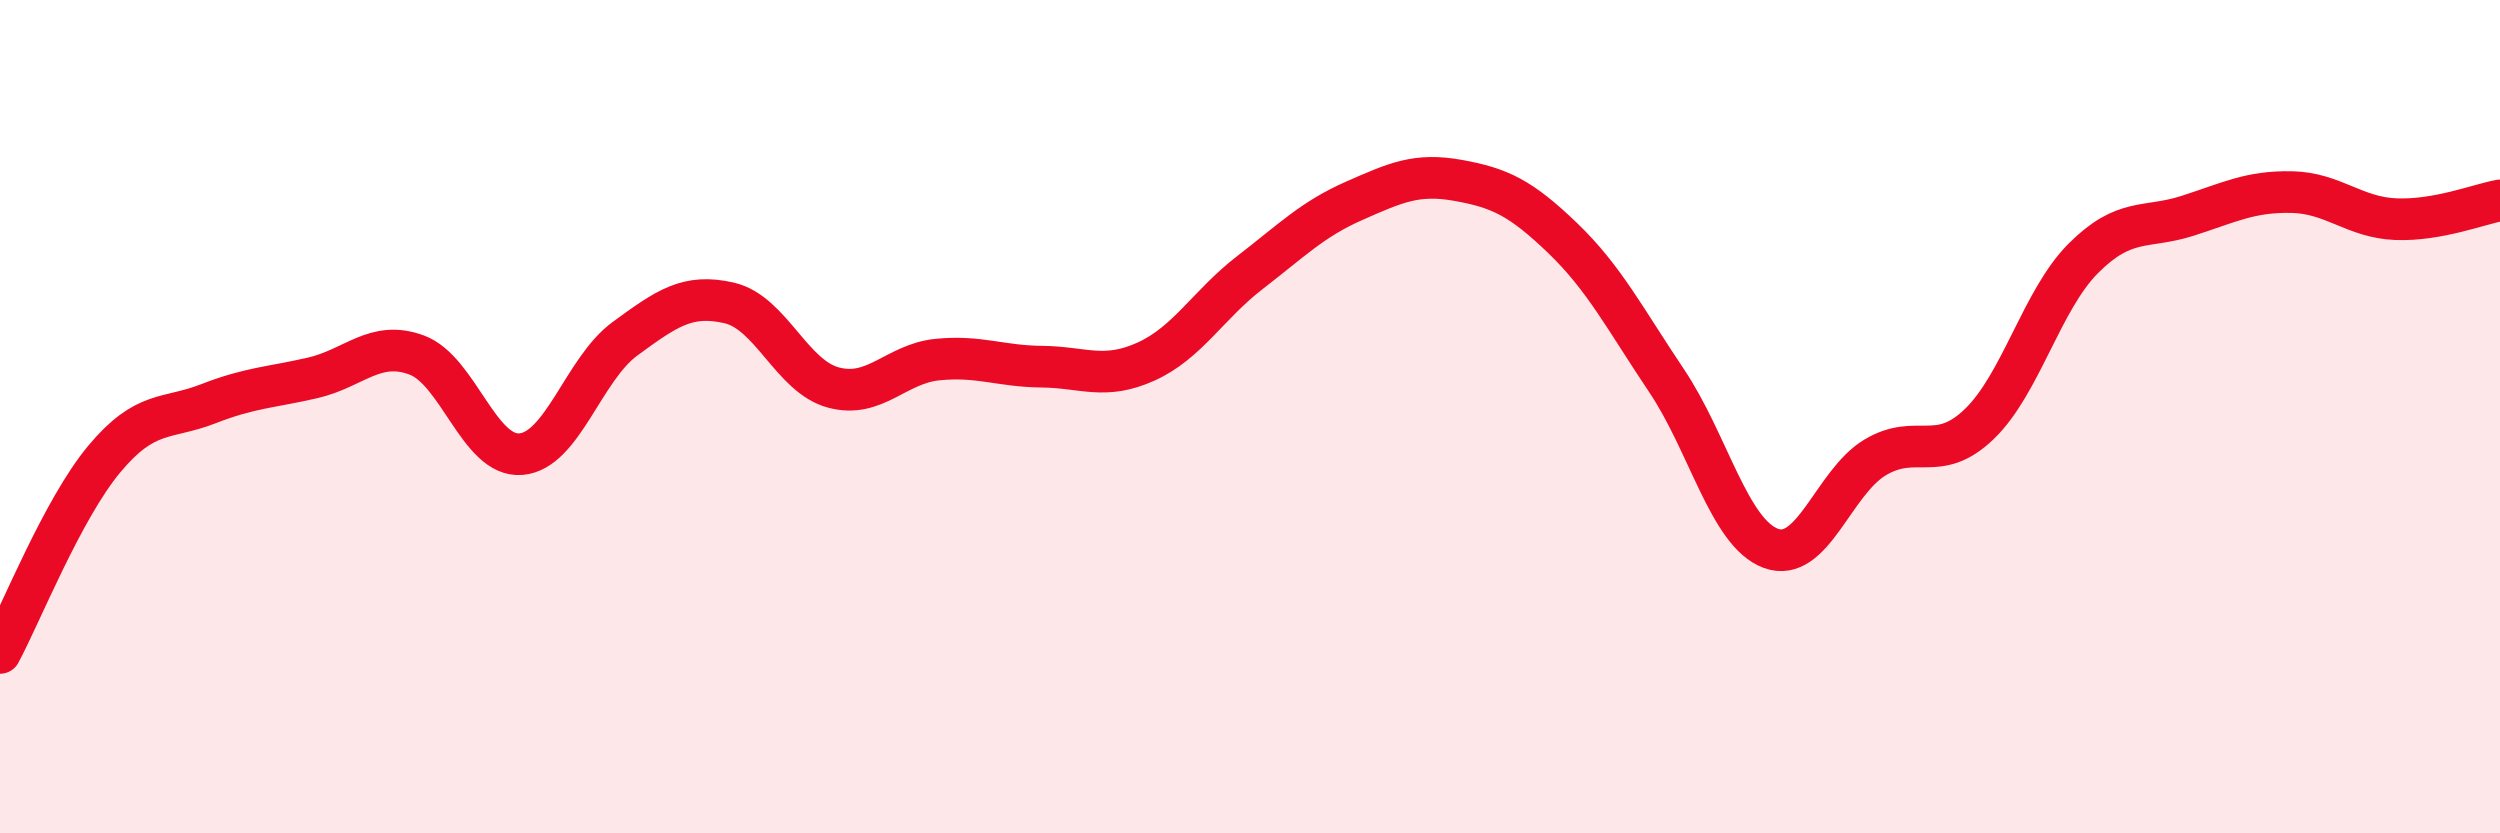 
    <svg width="60" height="20" viewBox="0 0 60 20" xmlns="http://www.w3.org/2000/svg">
      <path
        d="M 0,15.67 C 0.5,14.74 1.5,12.22 2.5,11.02 C 3.5,9.82 4,10.08 5,9.69 C 6,9.3 6.5,9.3 7.5,9.07 C 8.5,8.84 9,8.15 10,8.52 C 11,8.89 11.5,10.98 12.5,10.9 C 13.5,10.82 14,8.86 15,8.13 C 16,7.4 16.5,7.04 17.5,7.27 C 18.5,7.5 19,9.03 20,9.3 C 21,9.57 21.5,8.73 22.5,8.63 C 23.5,8.53 24,8.79 25,8.8 C 26,8.81 26.5,9.13 27.5,8.68 C 28.5,8.23 29,7.31 30,6.54 C 31,5.77 31.5,5.26 32.5,4.82 C 33.5,4.38 34,4.15 35,4.33 C 36,4.51 36.5,4.75 37.5,5.71 C 38.5,6.67 39,7.65 40,9.14 C 41,10.63 41.5,12.79 42.5,13.16 C 43.5,13.53 44,11.58 45,10.98 C 46,10.38 46.5,11.14 47.5,10.18 C 48.5,9.22 49,7.2 50,6.2 C 51,5.2 51.5,5.5 52.5,5.18 C 53.5,4.86 54,4.59 55,4.61 C 56,4.63 56.5,5.22 57.5,5.26 C 58.5,5.3 59.5,4.9 60,4.81L60 20L0 20Z"
        fill="#EB0A25"
        opacity="0.1"
        stroke-linecap="round"
        stroke-linejoin="round"
      />
      <path
        d="M 0,15.67 C 0.5,14.74 1.5,12.22 2.5,11.02 C 3.5,9.82 4,10.08 5,9.69 C 6,9.3 6.5,9.3 7.5,9.07 C 8.5,8.84 9,8.15 10,8.52 C 11,8.89 11.5,10.98 12.5,10.9 C 13.5,10.82 14,8.86 15,8.13 C 16,7.4 16.5,7.04 17.5,7.27 C 18.5,7.5 19,9.03 20,9.3 C 21,9.57 21.5,8.73 22.5,8.63 C 23.5,8.53 24,8.79 25,8.8 C 26,8.81 26.5,9.13 27.5,8.68 C 28.5,8.23 29,7.31 30,6.54 C 31,5.77 31.5,5.26 32.5,4.82 C 33.5,4.38 34,4.15 35,4.33 C 36,4.51 36.5,4.75 37.5,5.71 C 38.5,6.67 39,7.65 40,9.14 C 41,10.63 41.5,12.79 42.5,13.16 C 43.5,13.53 44,11.58 45,10.98 C 46,10.38 46.5,11.14 47.5,10.18 C 48.5,9.22 49,7.2 50,6.2 C 51,5.2 51.5,5.5 52.5,5.18 C 53.5,4.86 54,4.59 55,4.61 C 56,4.63 56.5,5.22 57.5,5.26 C 58.5,5.3 59.5,4.9 60,4.81"
        stroke="#EB0A25"
        stroke-width="1"
        fill="none"
        stroke-linecap="round"
        stroke-linejoin="round"
      />
    </svg>
  